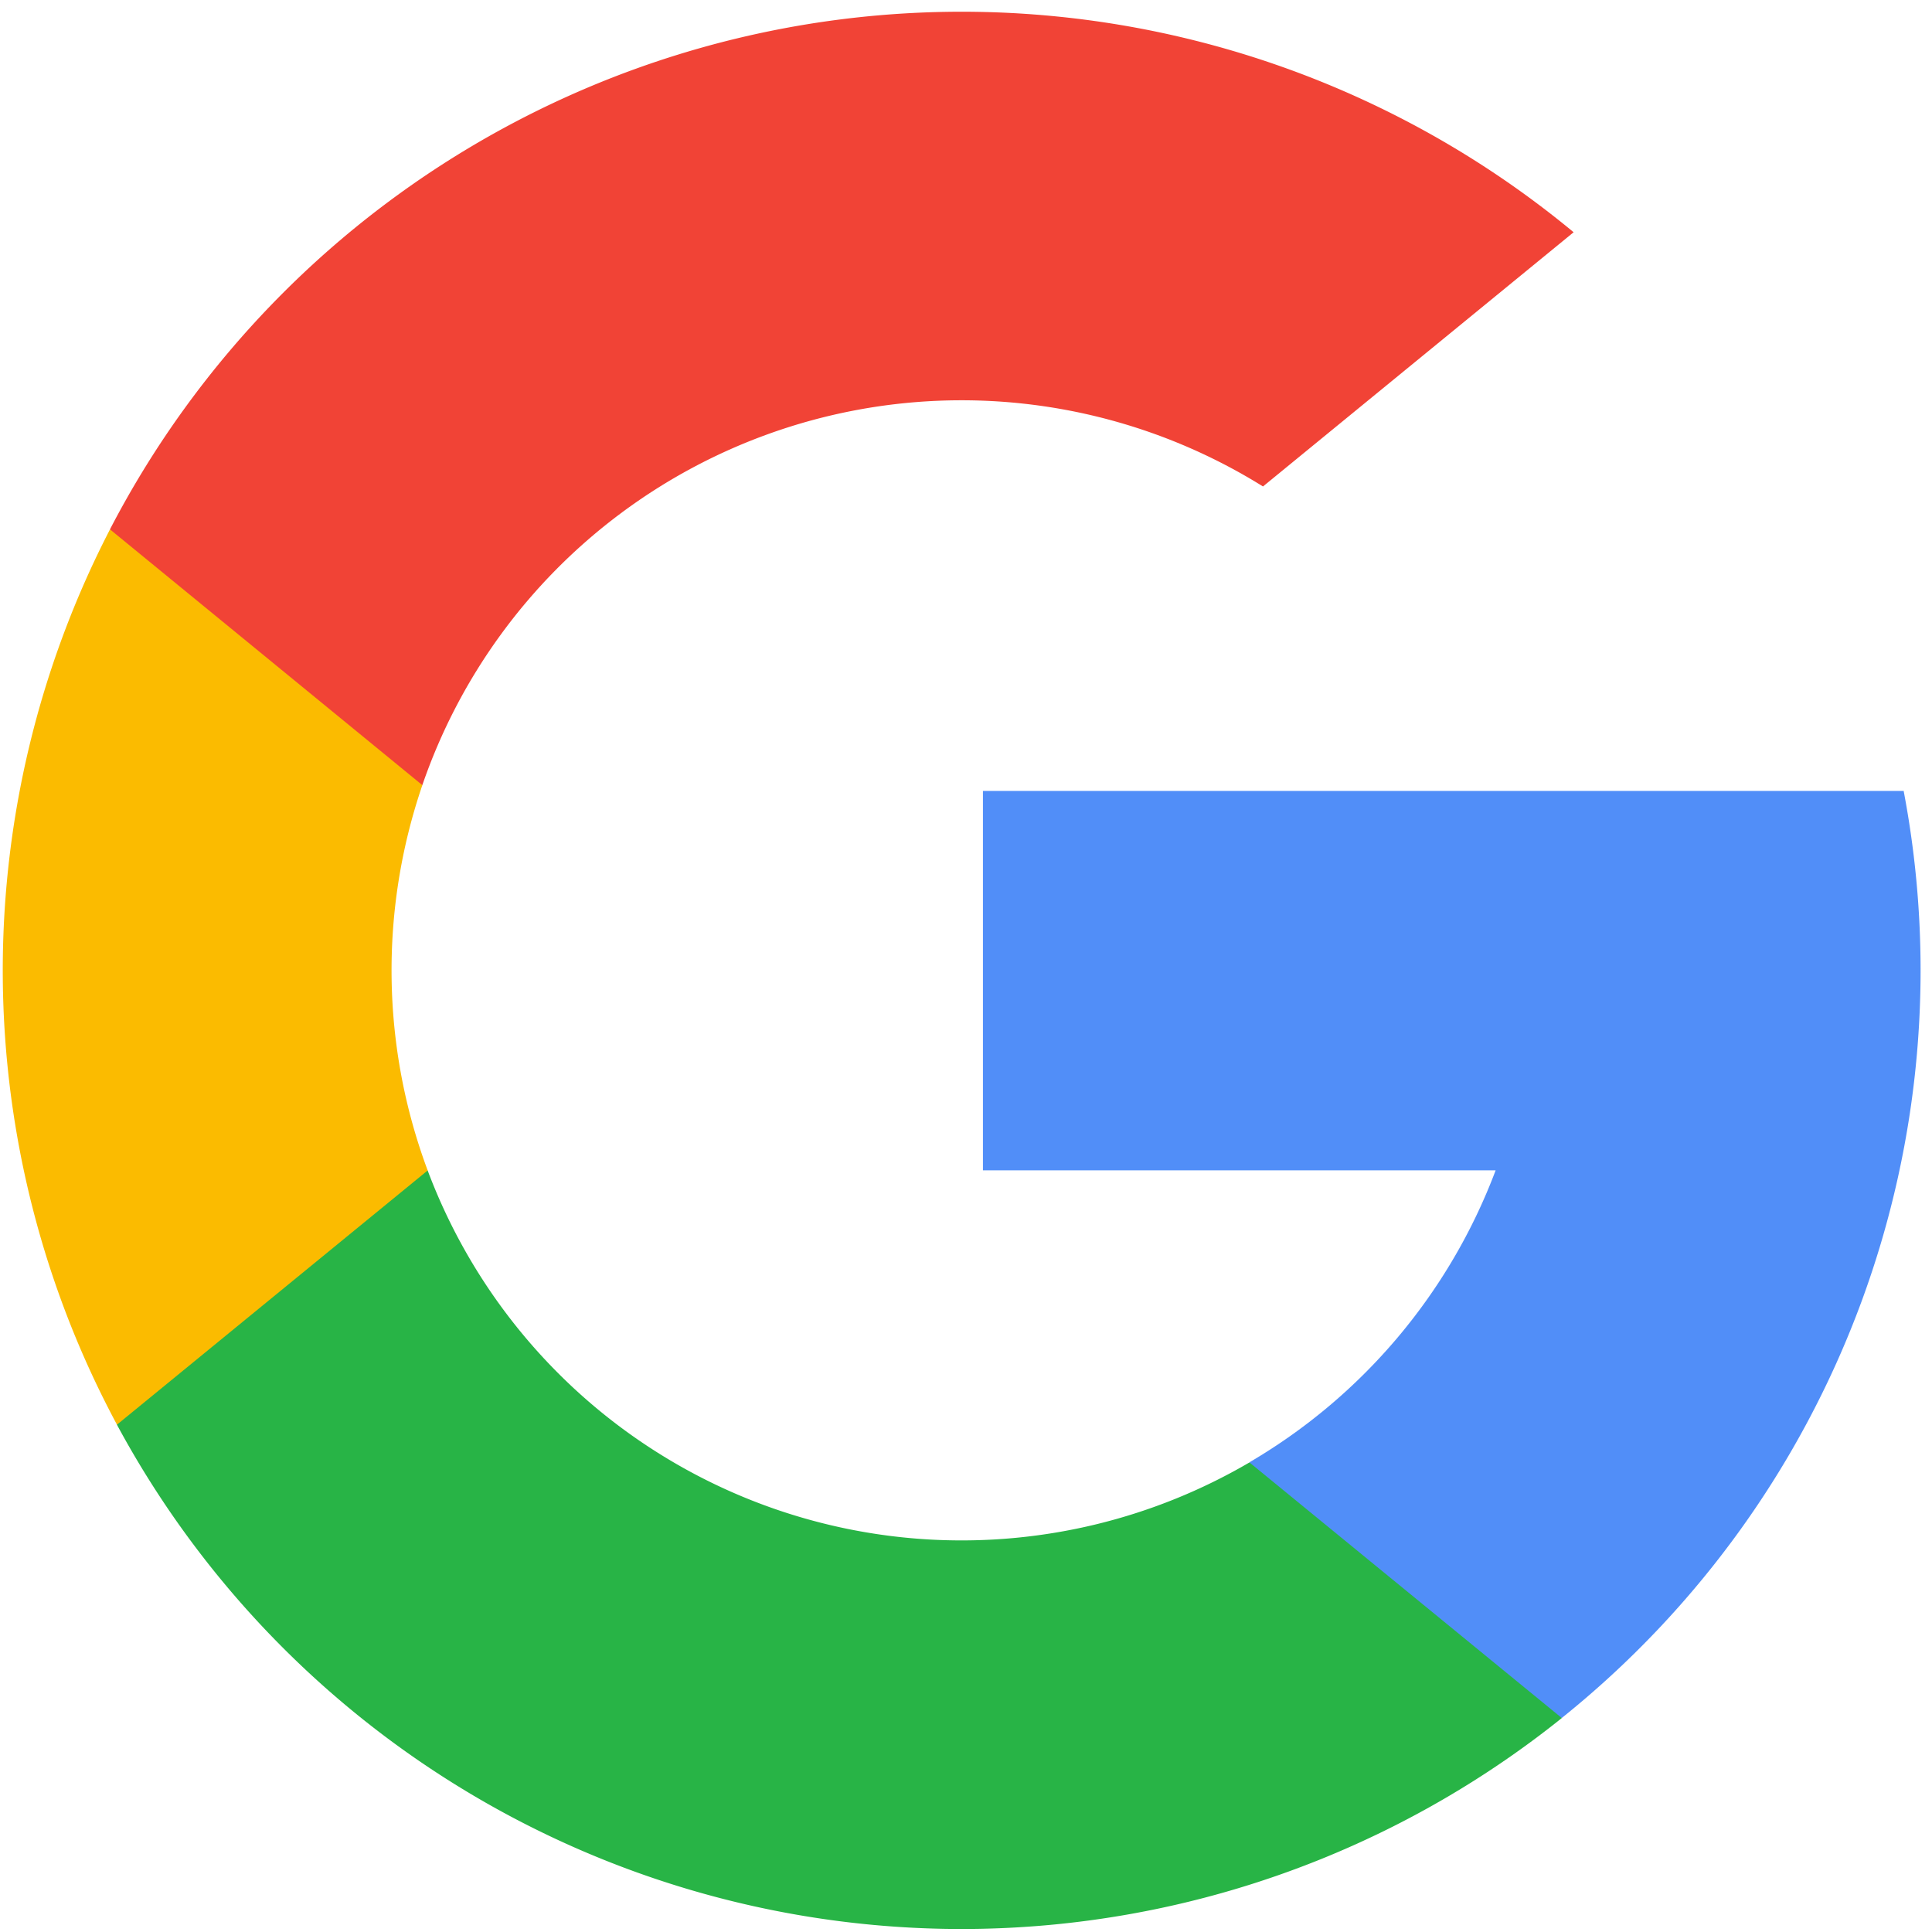 <svg id="Group_2001" data-name="Group 2001" xmlns="http://www.w3.org/2000/svg" xmlns:xlink="http://www.w3.org/1999/xlink" width="23.559" height="23.558" viewBox="0 0 23.559 23.558">
  <defs>
    <clipPath id="clip-path">
      <rect id="Rectangle_961" data-name="Rectangle 961" width="23.558" height="23.558" fill="none"/>
    </clipPath>
  </defs>
  <g id="Group_1984" data-name="Group 1984" clip-path="url(#clip-path)">
    <path id="Path_13470" data-name="Path 13470" d="M5.183,146.085l-.814,3.039-2.975.063a11.713,11.713,0,0,1-.086-10.918h0l2.649.486,1.16,2.633a6.978,6.978,0,0,0,.066,4.7" transform="translate(0.033 -131.813)" fill="#fbbb00"/>
    <path id="Path_13471" data-name="Path 13471" d="M272.859,208.176a11.688,11.688,0,0,1-4.168,11.3h0l-3.336-.17-.472-2.948a6.969,6.969,0,0,0,3-3.559h-6.252v-4.626h11.231Z" transform="translate(-249.645 -198.528)" fill="#518ef8"/>
    <path id="Path_13472" data-name="Path 13472" d="M48.128,316.087h0a11.7,11.7,0,0,1-17.619-3.577l3.789-3.1a6.954,6.954,0,0,0,10.021,3.56Z" transform="translate(-29.083 -295.137)" fill="#28b446"/>
    <path id="Path_13473" data-name="Path 13473" d="M46.473,2.692l-3.788,3.1A6.953,6.953,0,0,0,32.434,9.434L28.625,6.315h0A11.7,11.7,0,0,1,46.473,2.692" transform="translate(-27.284 0.14)" fill="#f14336"/>
  </g>
</svg>

